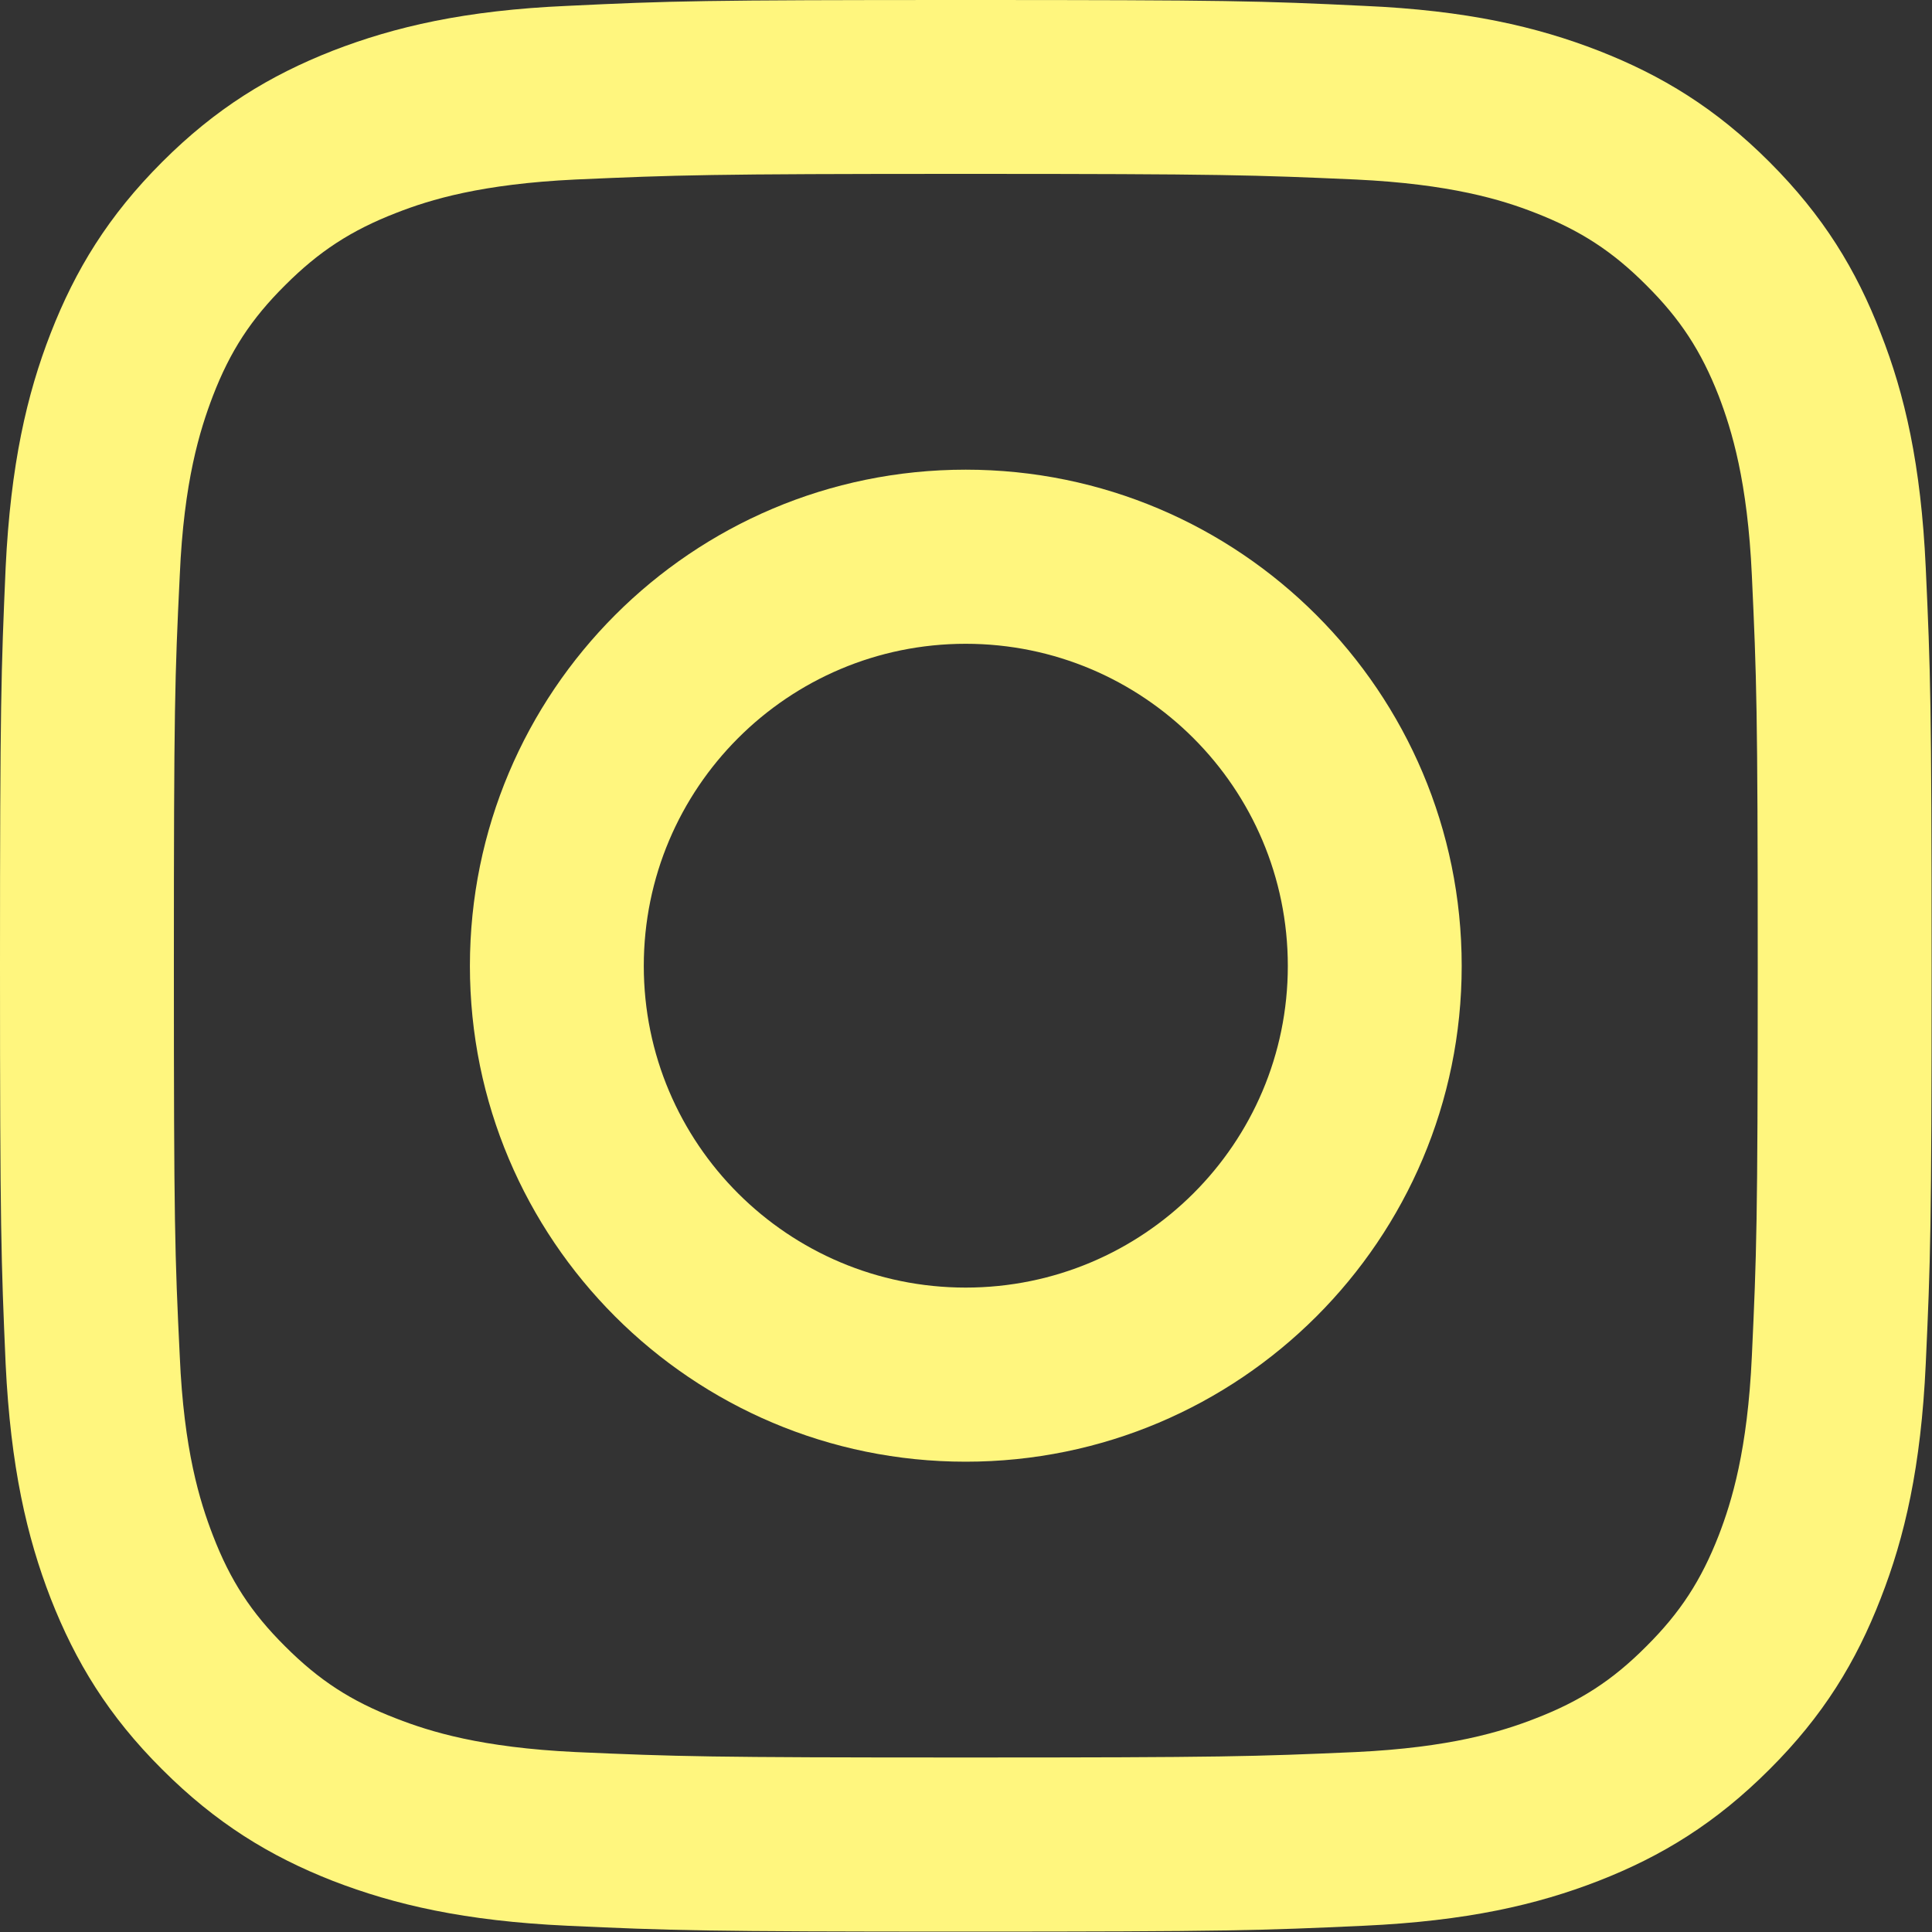 <?xml version="1.0" encoding="UTF-8" standalone="no"?><svg xmlns="http://www.w3.org/2000/svg" xmlns:xlink="http://www.w3.org/1999/xlink" fill="none" height="133" preserveAspectRatio="xMidYMid meet" style="fill: none" version="1" viewBox="0.0 -0.0 133.1 133.1" width="133" zoomAndPan="magnify"><rect x="0.0" y="-0.0" width="133.1" height="133.1" fill="#333333" stroke="none"/><g id="change1_1"><path d="M120.69 93.42C120.394 99.908 119.309 103.433 118.408 105.774C117.198 108.878 115.754 111.098 113.413 113.426C111.098 115.754 108.878 117.194 105.774 118.391C103.433 119.305 99.895 120.394 93.407 120.703C86.393 121.012 84.315 121.078 66.528 121.078C48.759 121.078 46.664 121.012 39.65 120.703C33.162 120.394 29.641 119.305 27.299 118.391C24.179 117.194 21.976 115.754 19.648 113.426C17.303 111.098 15.86 108.878 14.666 105.774C13.765 103.433 12.663 99.908 12.384 93.42C12.042 86.406 11.979 84.295 11.979 66.545C11.979 48.759 12.042 46.664 12.384 39.65C12.663 33.162 13.765 29.641 14.666 27.279C15.86 24.179 17.303 21.972 19.648 19.644C21.976 17.319 24.179 15.876 27.299 14.666C29.641 13.748 33.162 12.676 39.65 12.367C46.664 12.058 48.759 11.979 66.528 11.979C84.315 11.979 86.393 12.058 93.407 12.367C99.895 12.676 103.433 13.748 105.774 14.666C108.878 15.876 111.098 17.319 113.413 19.644C115.754 21.972 117.198 24.179 118.408 27.279C119.309 29.641 120.394 33.162 120.69 39.65C121.015 46.664 121.094 48.759 121.094 66.545C121.094 84.295 121.015 86.406 120.69 93.42V93.42ZM132.669 39.104C132.343 32.015 131.225 27.171 129.565 22.952C127.875 18.576 125.609 14.866 121.9 11.157C118.207 7.464 114.498 5.199 110.121 3.489C105.886 1.845 101.059 0.713 93.966 0.404C86.873 0.062 84.608 -4.38492e-05 66.528 -4.38492e-05C48.466 -4.38492e-05 46.184 0.062 39.091 0.404C32.015 0.713 27.191 1.845 22.936 3.489C18.576 5.199 14.866 7.464 11.174 11.157C7.464 14.866 5.199 18.576 3.492 22.952C1.848 27.171 0.73 32.015 0.388 39.104C0.079 46.197 0 48.466 0 66.545C0 84.608 0.079 86.873 0.388 93.966C0.73 101.042 1.848 105.883 3.492 110.121C5.199 114.481 7.464 118.207 11.174 121.9C14.866 125.592 18.576 127.875 22.936 129.581C27.191 131.225 32.015 132.343 39.091 132.669C46.184 132.995 48.466 133.073 66.528 133.073C84.608 133.073 86.873 132.995 93.966 132.669C101.059 132.343 105.886 131.225 110.121 129.581C114.498 127.875 118.207 125.592 121.9 121.9C125.609 118.207 127.875 114.481 129.565 110.121C131.225 105.883 132.343 101.042 132.669 93.966C132.995 86.873 133.073 84.608 133.073 66.545C133.073 48.466 132.995 46.197 132.669 39.104V39.104Z" fill="#fff67e"/></g><g id="change1_2"><path d="M66.528 88.705C54.286 88.705 44.352 78.787 44.352 66.545C44.352 54.283 54.286 44.352 66.528 44.352C78.774 44.352 88.721 54.283 88.721 66.545C88.721 78.787 78.774 88.705 66.528 88.705V88.705ZM66.528 32.357C47.657 32.357 32.373 47.673 32.373 66.545C32.373 85.4 47.657 100.7 66.528 100.7C85.4 100.7 100.7 85.4 100.7 66.545C100.7 47.673 85.4 32.357 66.528 32.357Z" fill="#fff67e"/></g></svg>